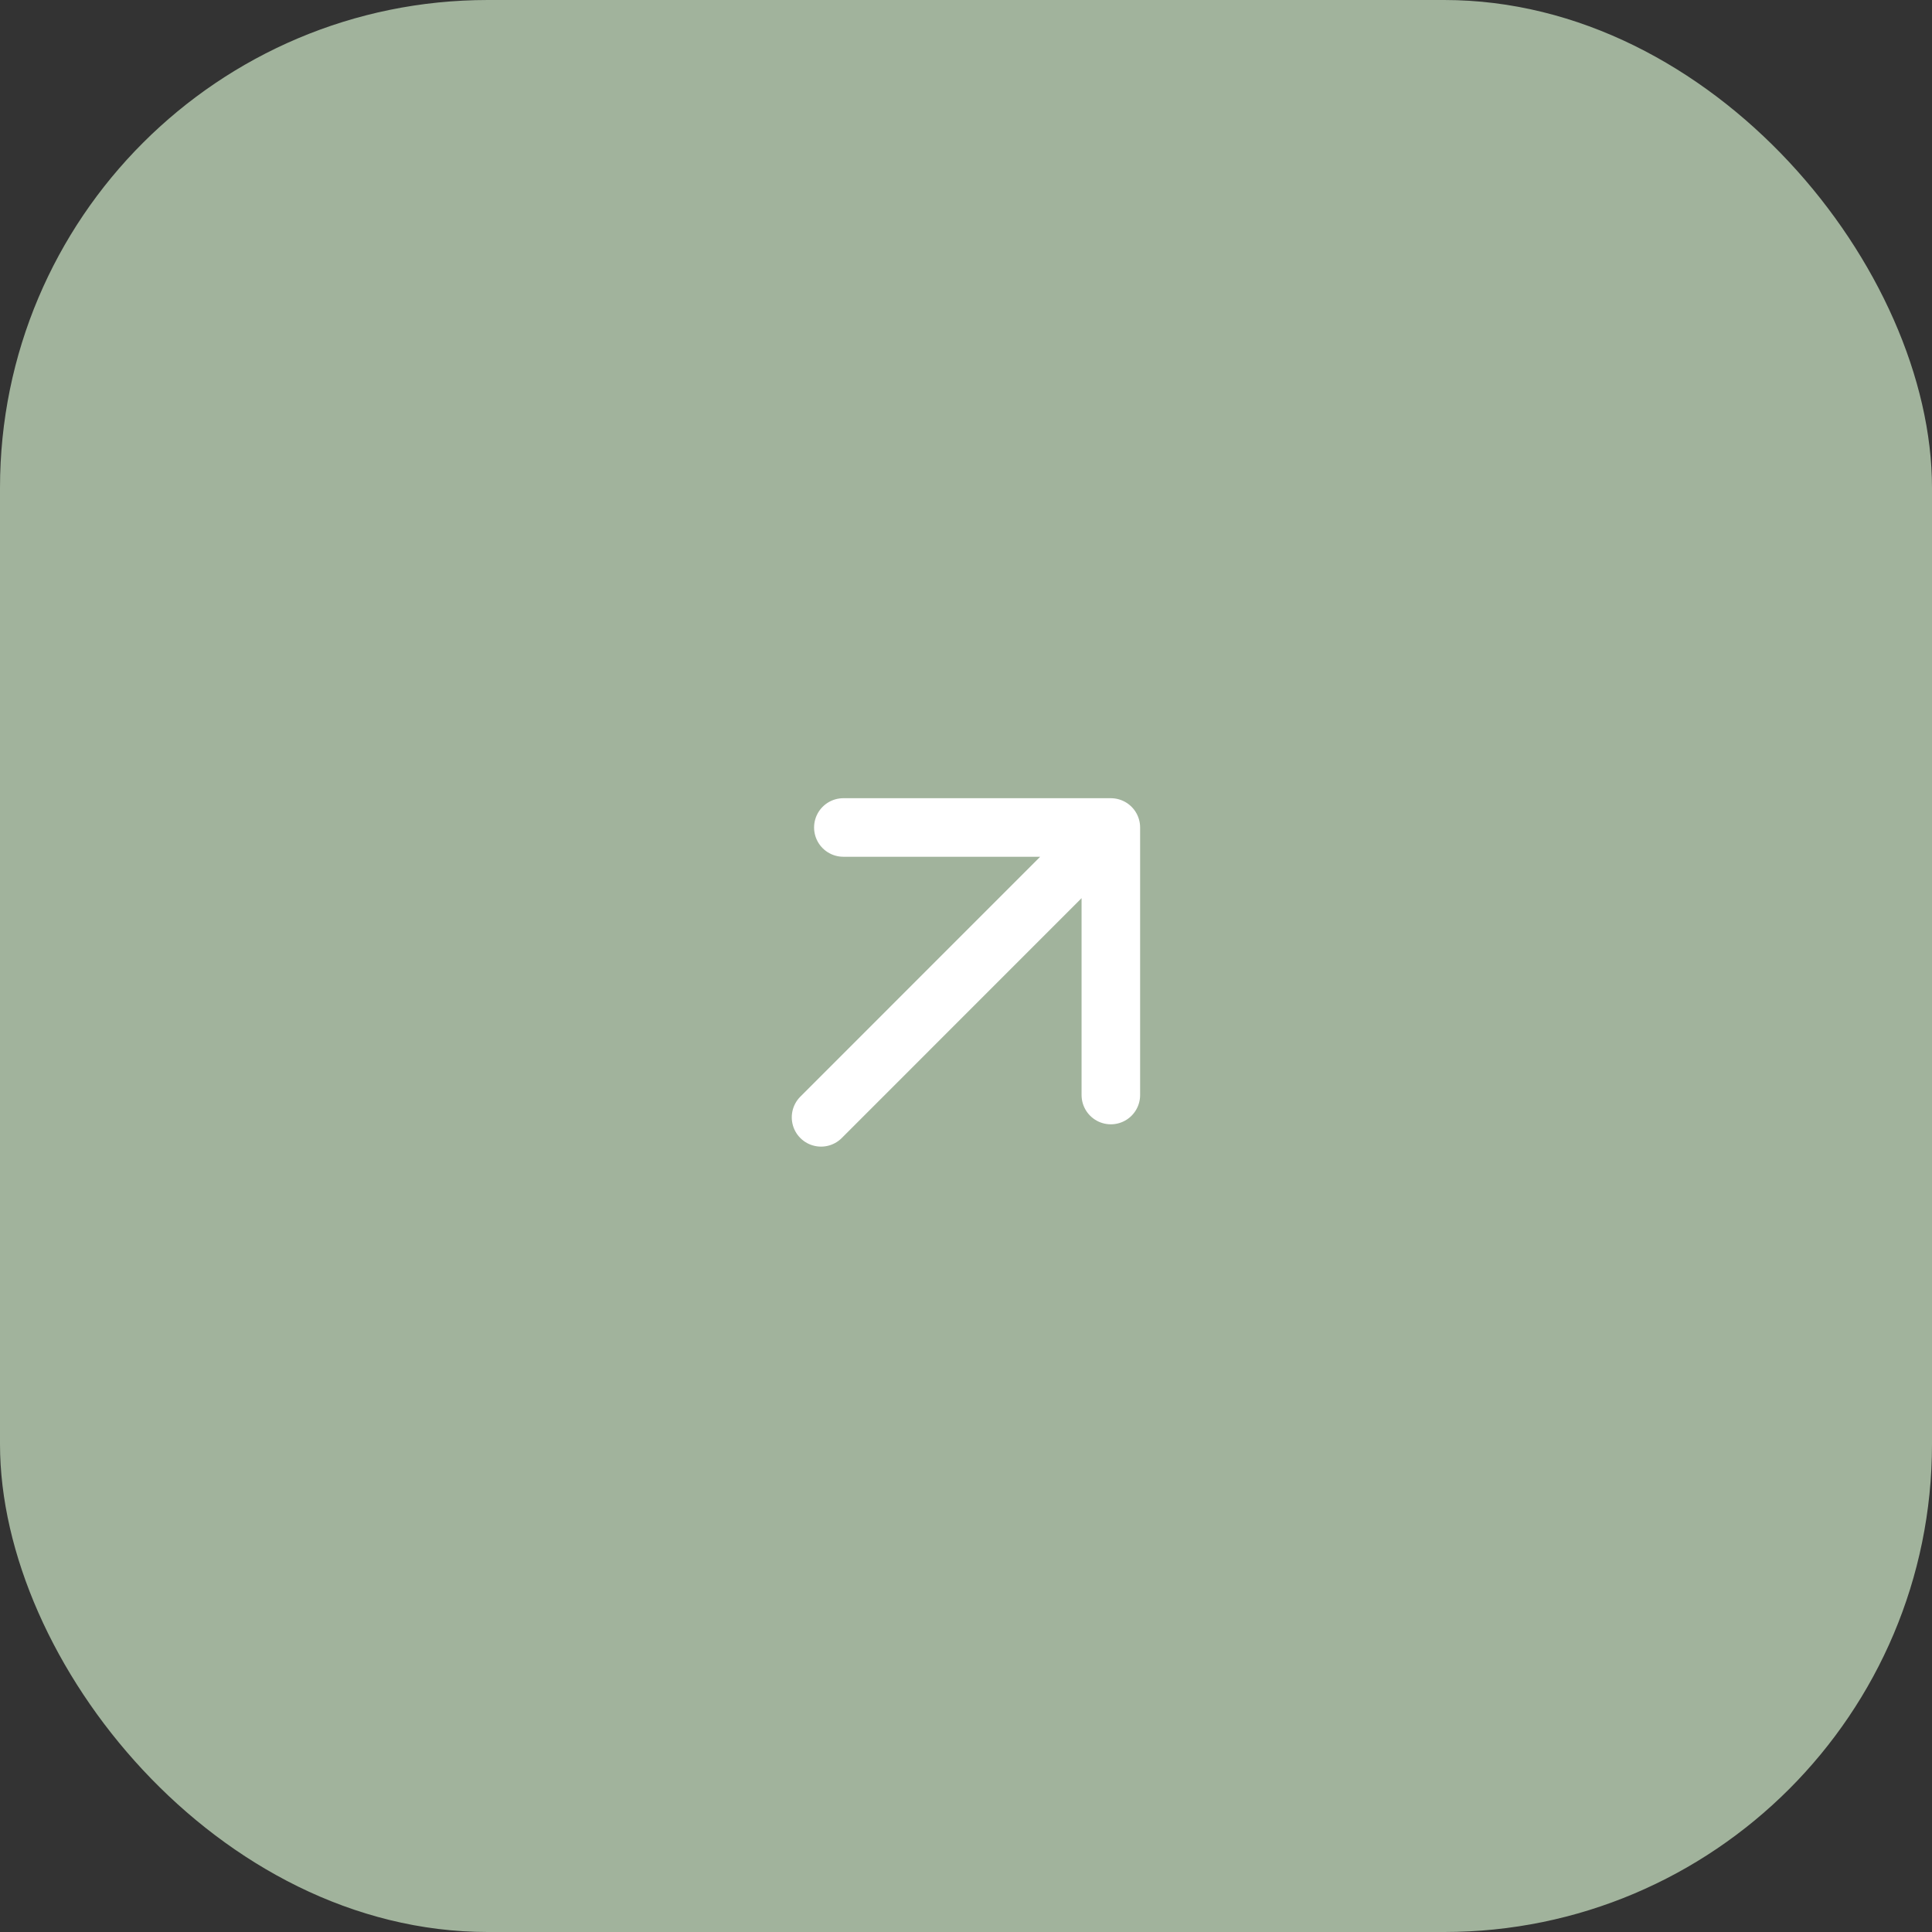 <?xml version="1.0" encoding="UTF-8"?> <svg xmlns="http://www.w3.org/2000/svg" width="33" height="33" viewBox="0 0 33 33" fill="none"><rect x="0" y="0" width="33" height="33" fill="#333333" stroke="none"/><rect width="33" height="33" rx="8.333" fill="#A1B39C"></rect><path d="M14.405 14.134H18.974M18.974 14.134V18.704M18.974 14.134L14.024 19.085" stroke="white" stroke-linecap="round" stroke-linejoin="round"></path></svg> 